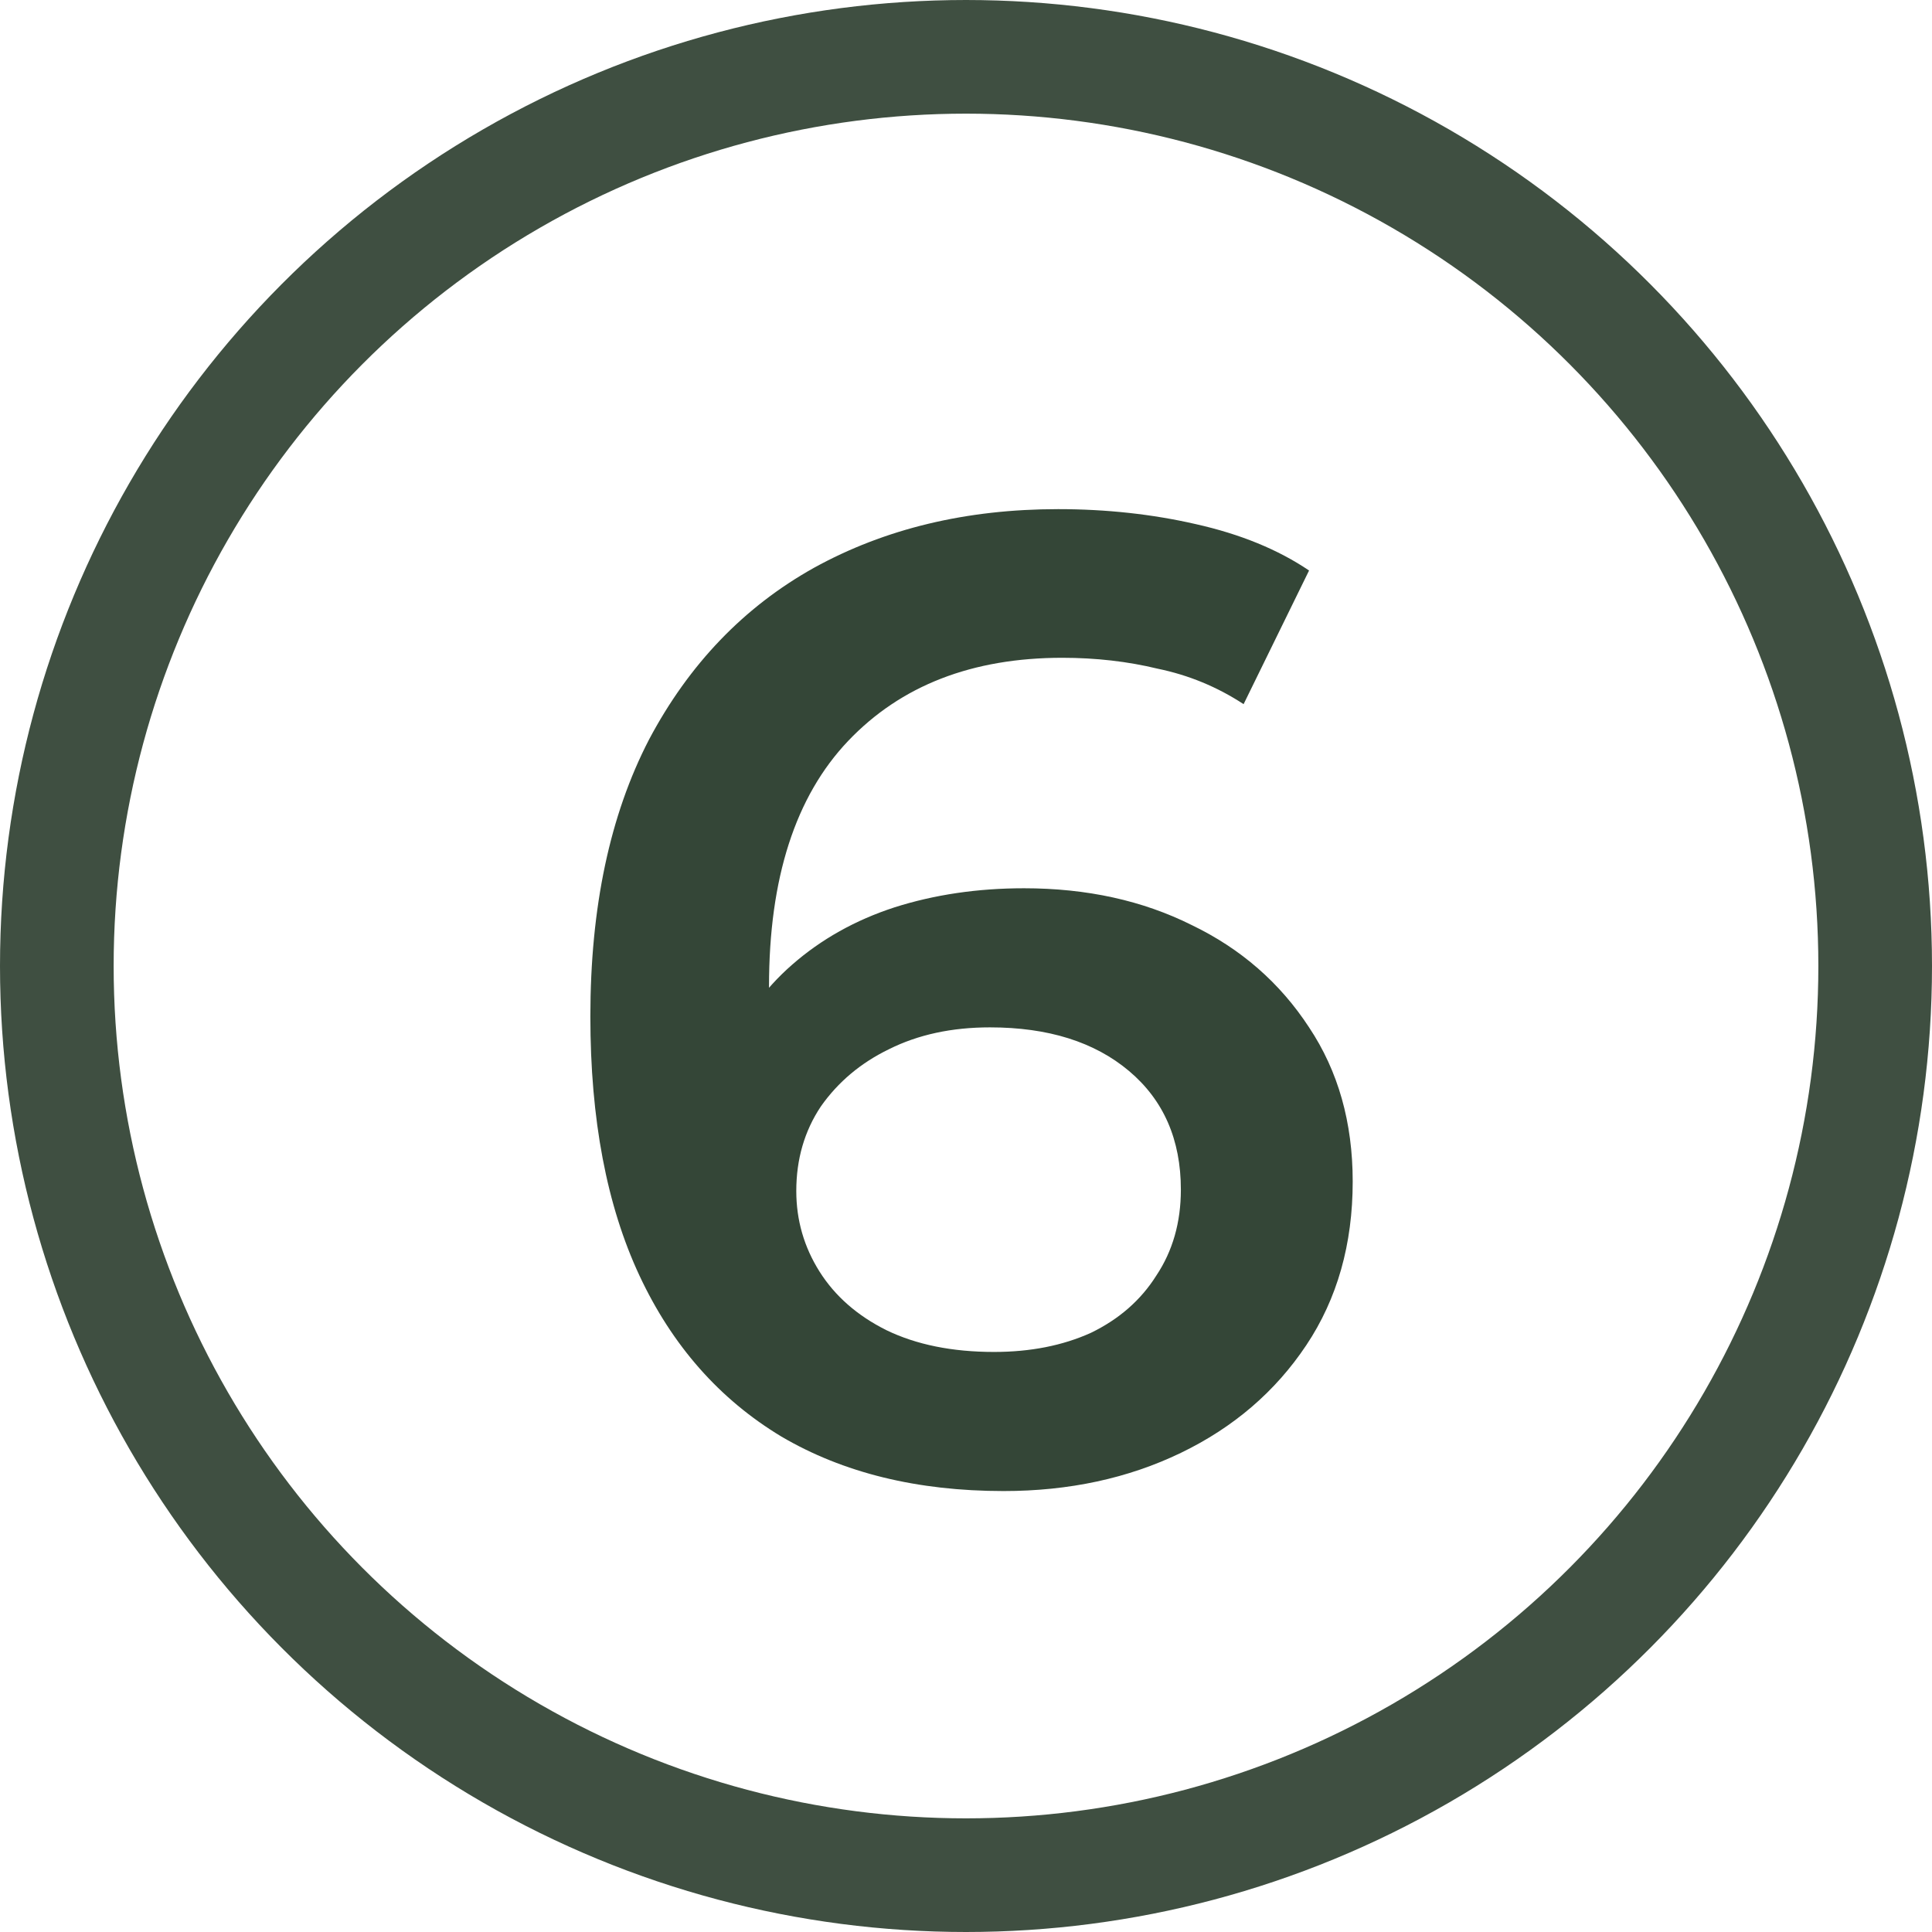 <?xml version="1.0" encoding="UTF-8"?> <svg xmlns="http://www.w3.org/2000/svg" width="51" height="51" viewBox="0 0 51 51" fill="none"><circle cx="25.5" cy="25.5" r="24" stroke="#3F4F41" stroke-width="3"></circle><path d="M26.492 39.36C24.212 39.36 22.256 38.88 20.624 37.92C18.992 36.936 17.744 35.52 16.88 33.672C16.016 31.824 15.584 29.544 15.584 26.832C15.584 23.952 16.1 21.516 17.132 19.524C18.188 17.532 19.64 16.02 21.488 14.988C23.36 13.956 25.508 13.44 27.932 13.44C29.204 13.44 30.416 13.572 31.568 13.836C32.744 14.1 33.74 14.508 34.556 15.06L32.828 18.588C32.132 18.132 31.376 17.82 30.56 17.652C29.768 17.46 28.928 17.364 28.04 17.364C25.664 17.364 23.78 18.096 22.388 19.56C20.996 21.024 20.3 23.184 20.3 26.04C20.3 26.496 20.312 27.036 20.336 27.66C20.36 28.26 20.444 28.872 20.588 29.496L19.148 27.912C19.58 26.928 20.168 26.112 20.912 25.464C21.68 24.792 22.58 24.288 23.612 23.952C24.668 23.616 25.808 23.448 27.032 23.448C28.688 23.448 30.164 23.772 31.46 24.42C32.756 25.044 33.788 25.944 34.556 27.12C35.324 28.272 35.708 29.628 35.708 31.188C35.708 32.844 35.3 34.284 34.484 35.508C33.668 36.732 32.564 37.68 31.172 38.352C29.78 39.024 28.22 39.36 26.492 39.36ZM26.24 35.688C27.2 35.688 28.052 35.52 28.796 35.184C29.54 34.824 30.116 34.32 30.524 33.672C30.956 33.024 31.172 32.268 31.172 31.404C31.172 30.084 30.716 29.04 29.804 28.272C28.892 27.504 27.668 27.12 26.132 27.12C25.124 27.12 24.236 27.312 23.468 27.696C22.724 28.056 22.124 28.56 21.668 29.208C21.236 29.856 21.02 30.6 21.02 31.44C21.02 32.208 21.224 32.916 21.632 33.564C22.04 34.212 22.628 34.728 23.396 35.112C24.188 35.496 25.136 35.688 26.24 35.688Z" fill="#344637"></path></svg> 